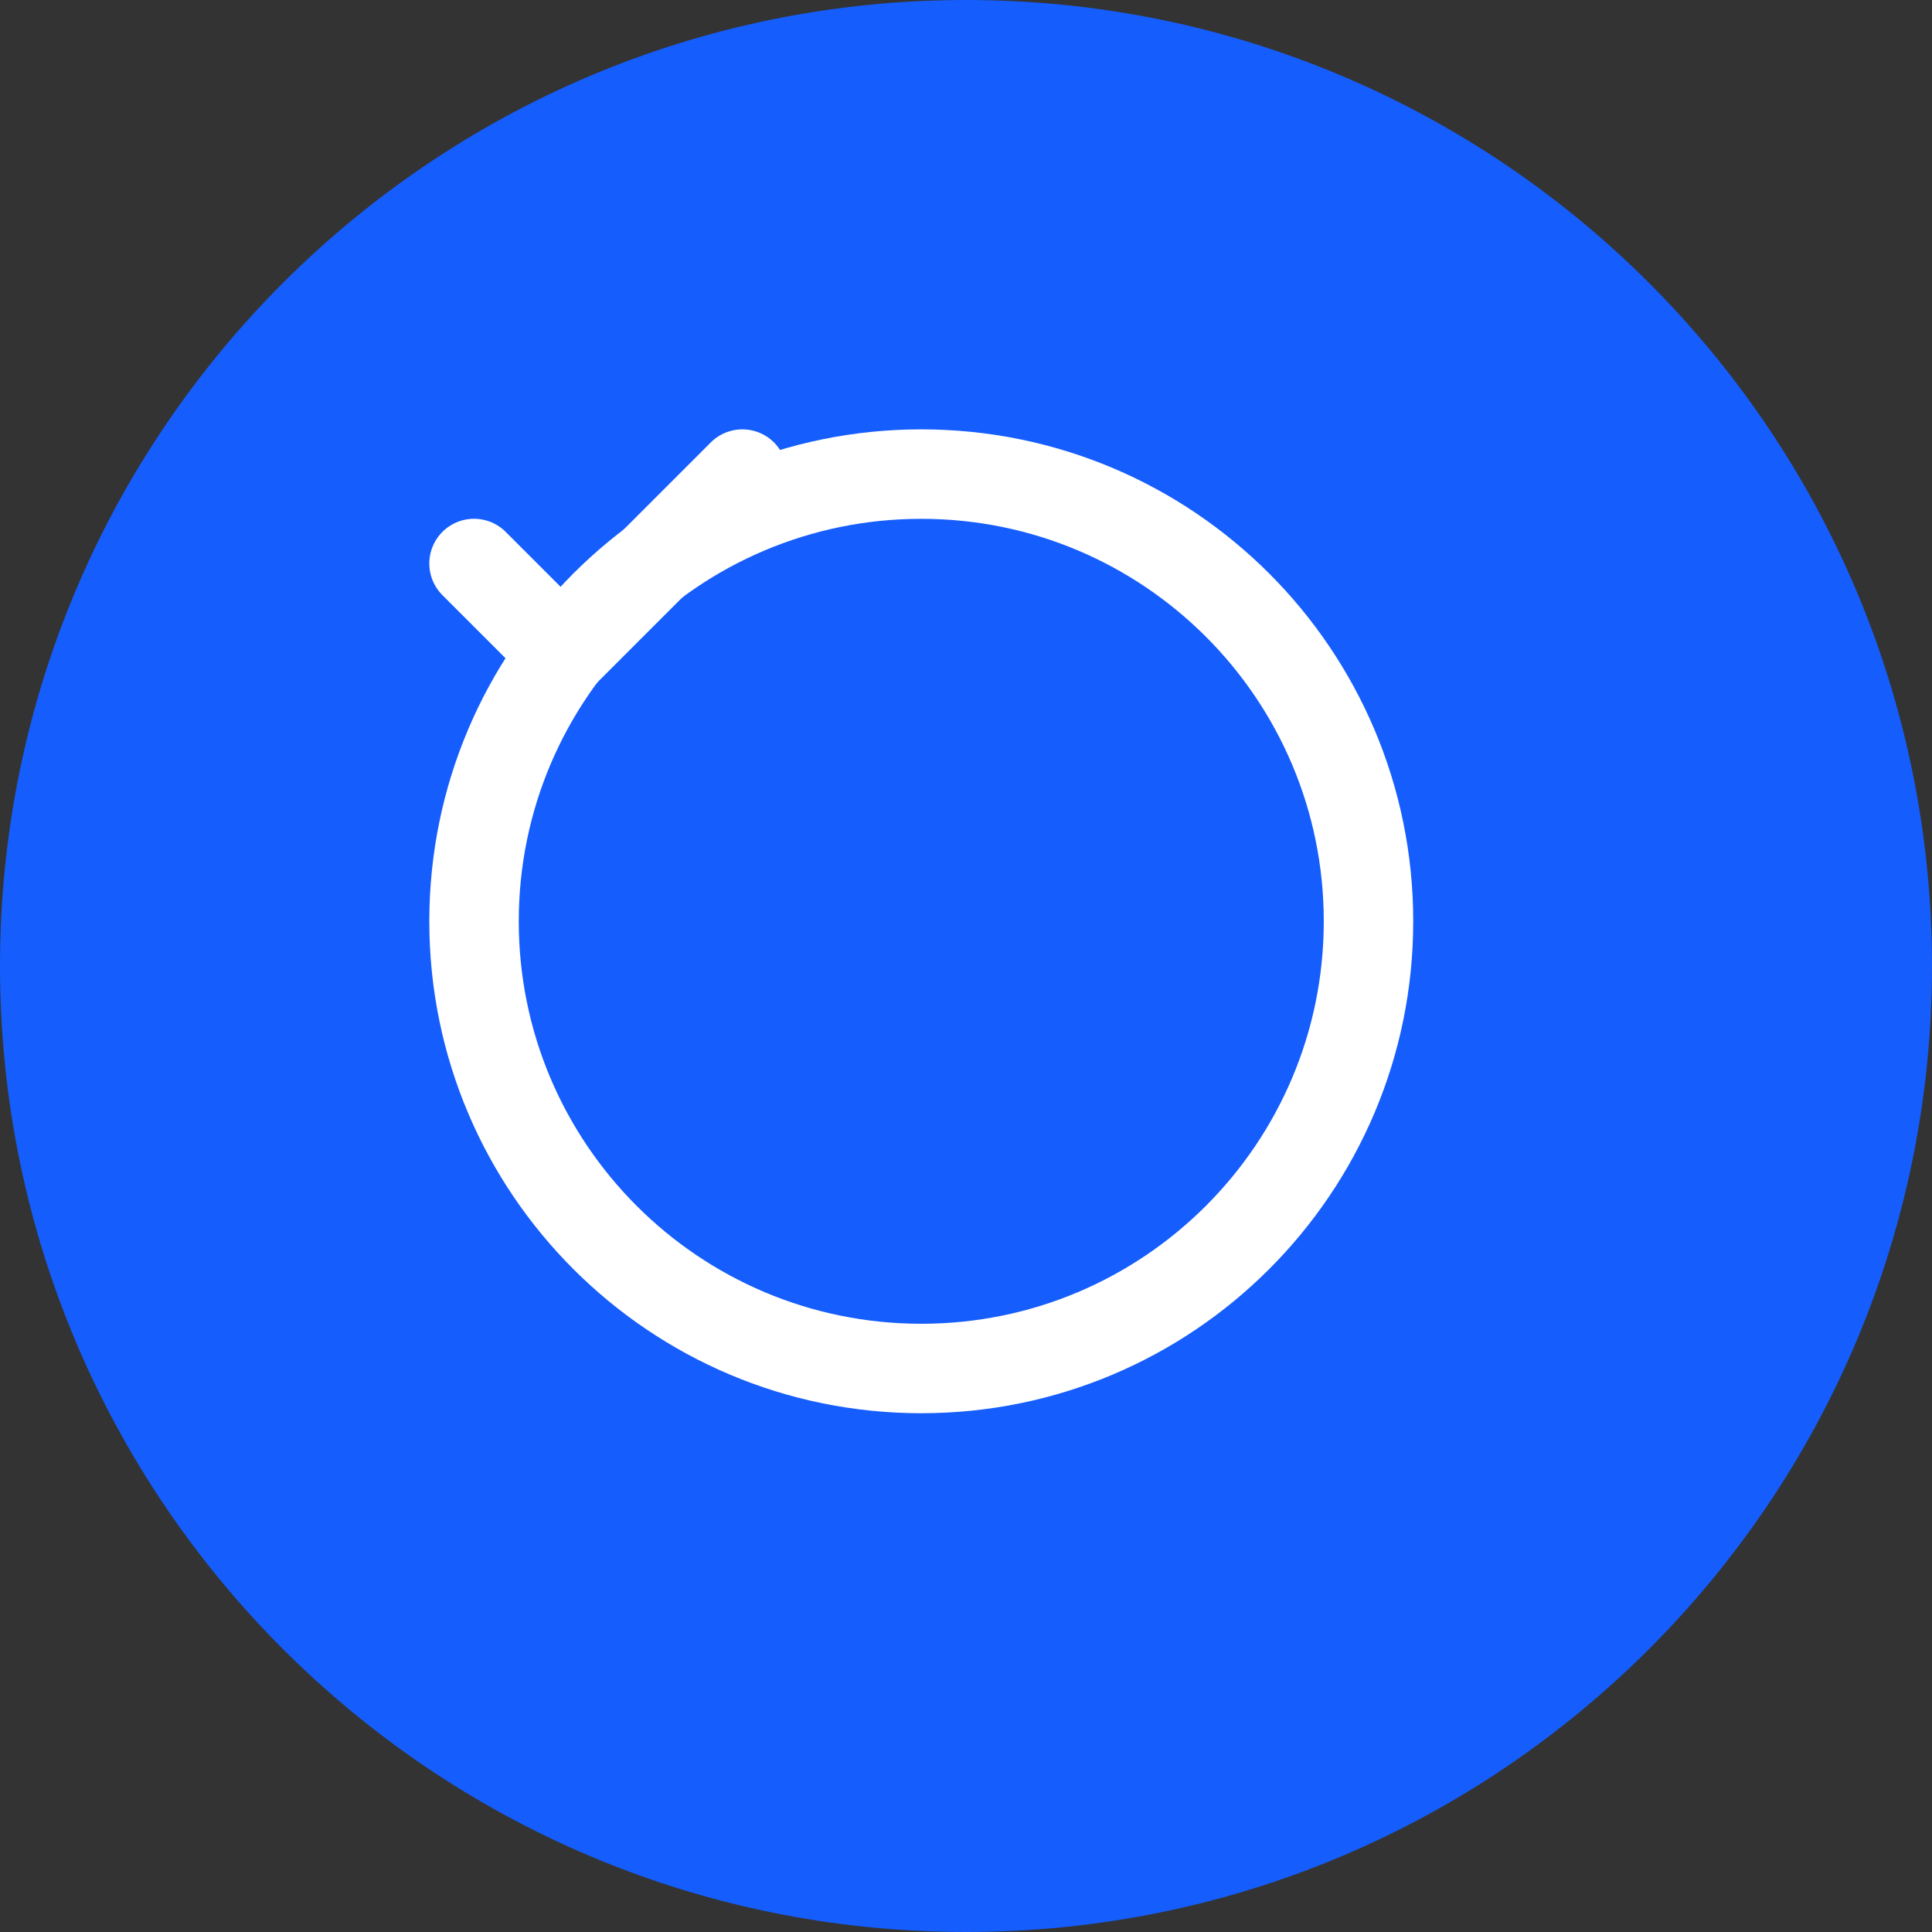 <?xml version="1.0" encoding="UTF-8"?>
<svg xmlns="http://www.w3.org/2000/svg" width="36" height="36" viewBox="0 0 36 36" fill="none">
  <rect x="0" y="0" width="36" height="36" fill="#333333" stroke="none"/>
  <path d="M0 18C0 8.059 8.059 0 18 0C27.941 0 36 8.059 36 18C36 27.941 27.941 36 18 36C8.059 36 0 27.941 0 18Z" fill="#155DFC"></path>
  <path d="M17.167 25.5C21.769 25.5 25.5 21.769 25.5 17.167C25.5 12.565 21.769 8.834 17.167 8.834C12.564 8.834 8.833 12.565 8.833 17.167C8.833 21.769 12.564 25.5 17.167 25.5Z" stroke="white" stroke-width="1.667" stroke-linecap="round" stroke-linejoin="round"></path>
  <path d="M8.833 10.5L10.5 12.167L13.833 8.834" stroke="white" stroke-width="1.667" stroke-linecap="round" stroke-linejoin="round"></path>
</svg>
